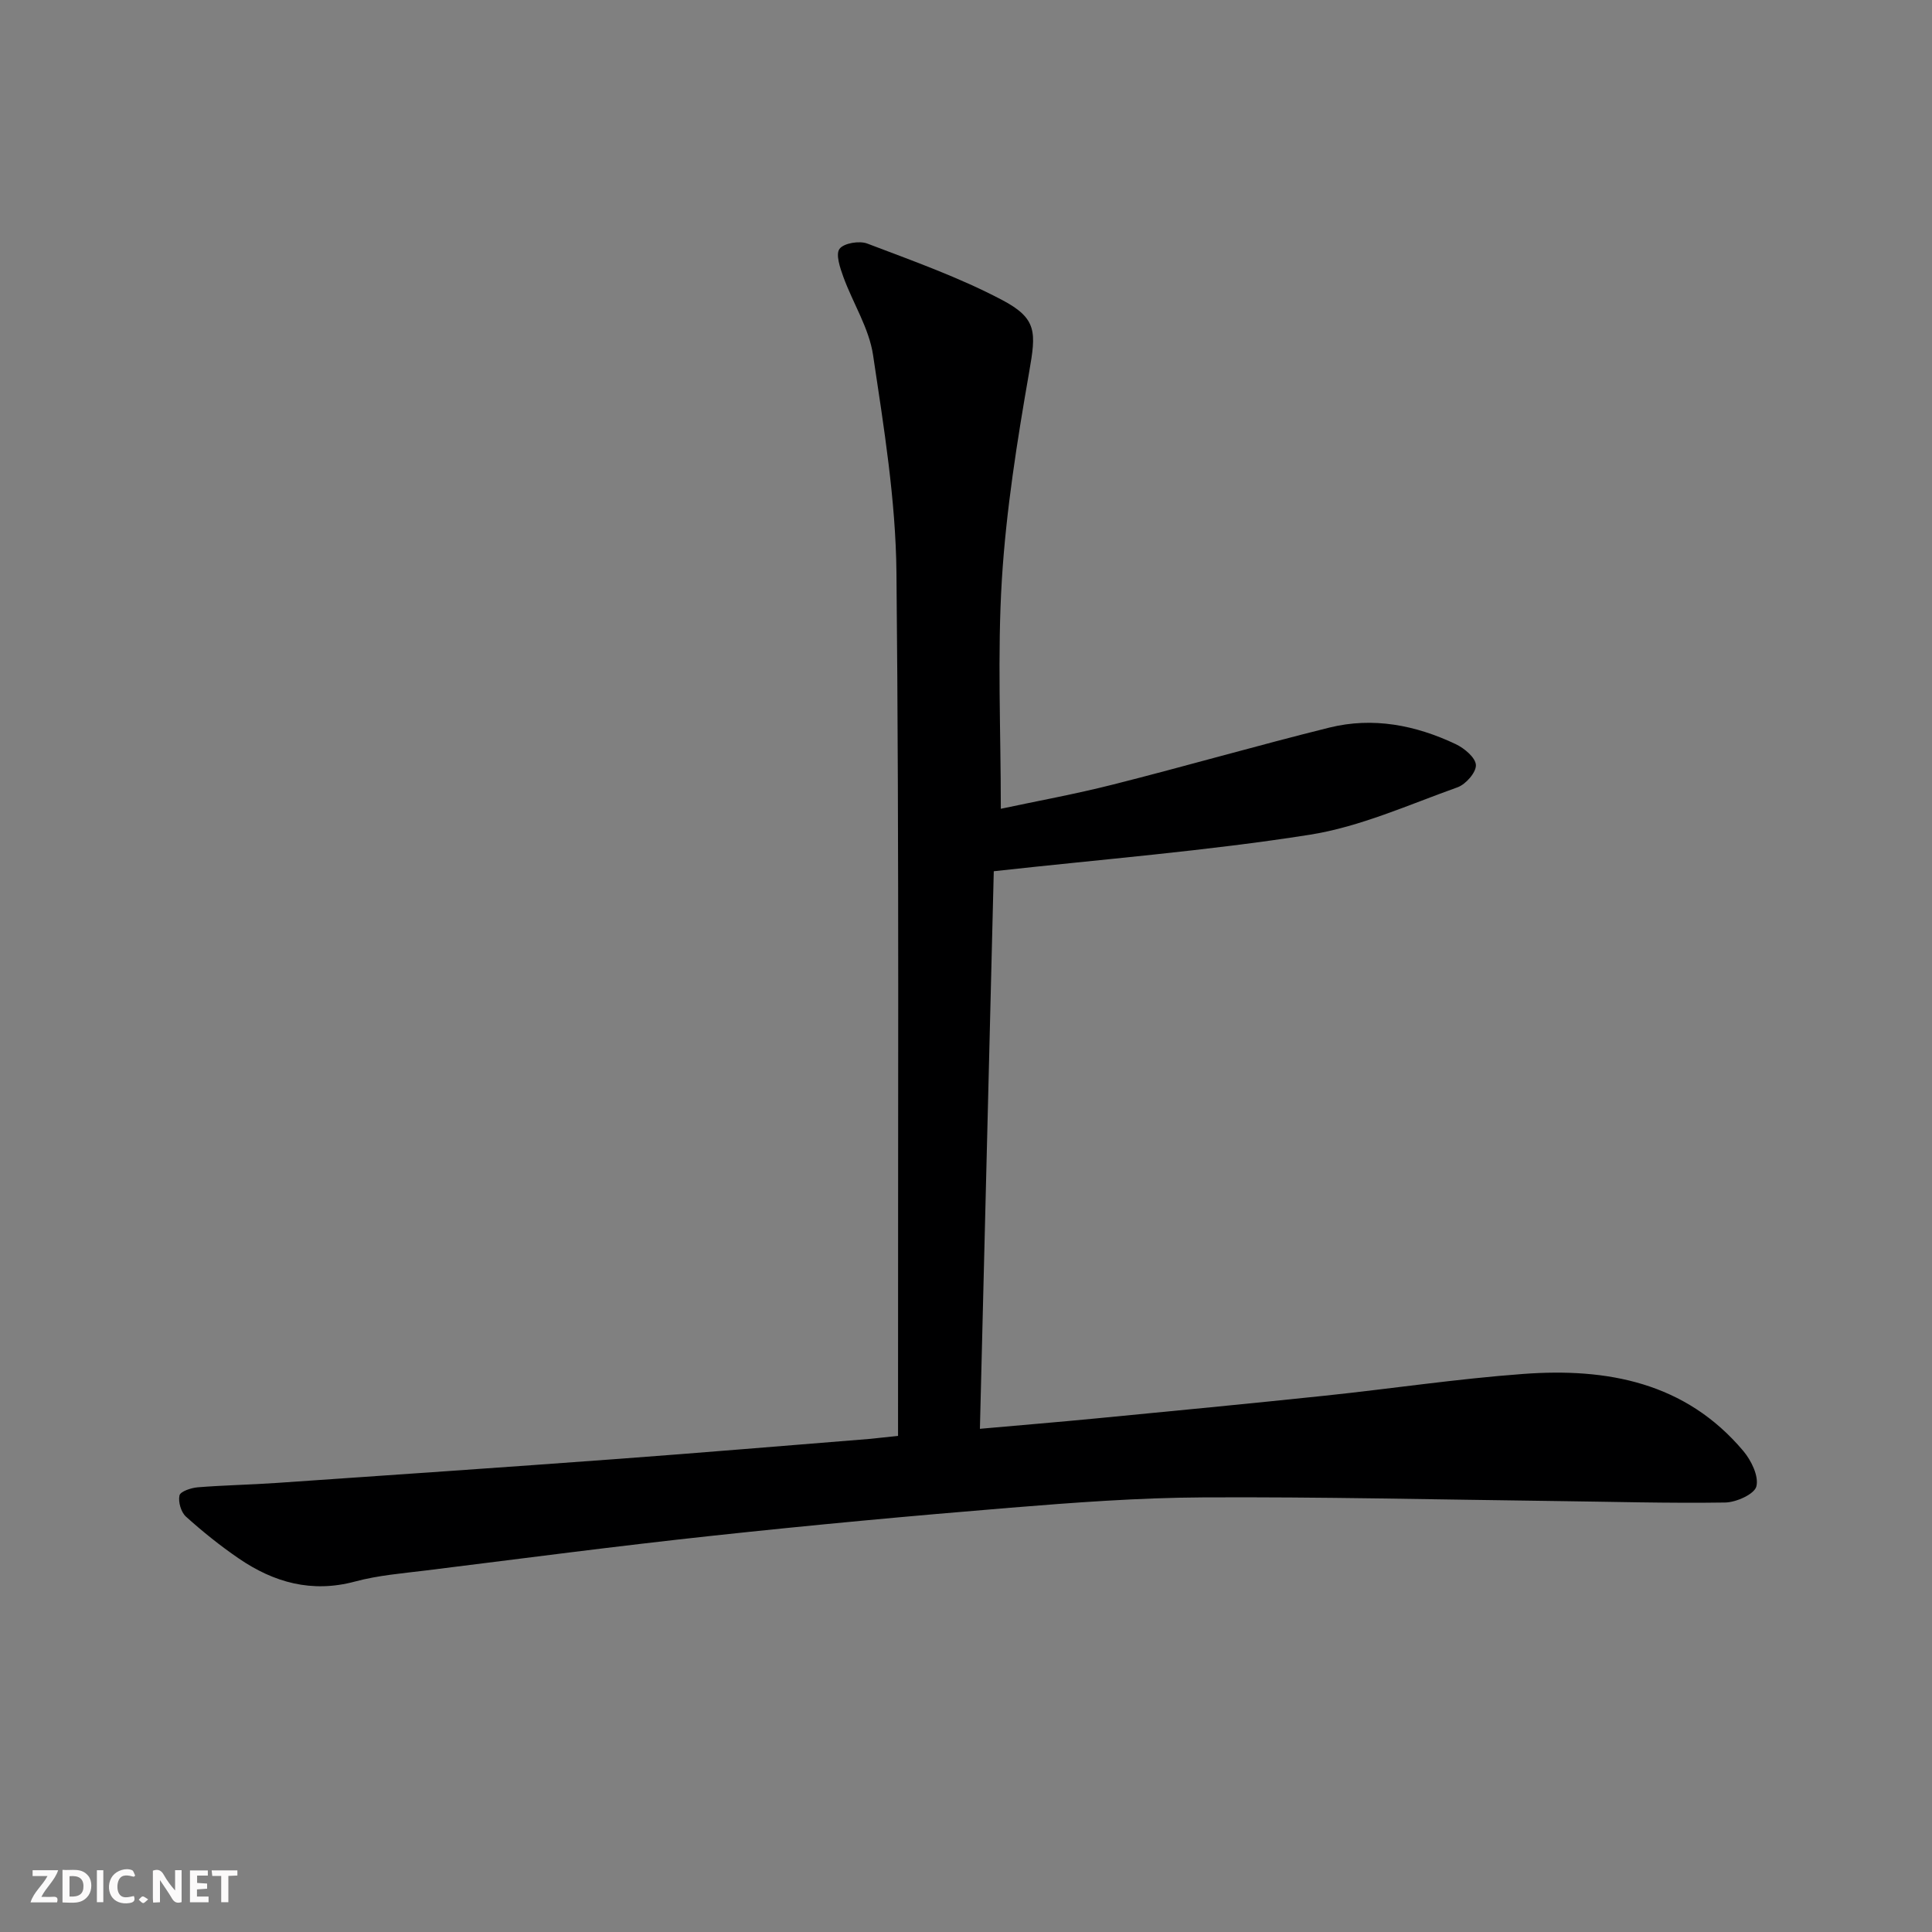 <svg enable-background="new 0 0 400 400" viewBox="0 0 400 400" xmlns="http://www.w3.org/2000/svg"><rect x="0" y="0" width="400" height="400" fill="#808080" stroke="none"/><g fill="#fbfafa"><path d="m37.59 393.81c-.92.31-1.52.05-2-.78-.7-1.2-1.52-2.34-2.47-3.78v4.59c-.55.03-.95.05-1.41.07-.03-.37-.06-.64-.06-.91 0-1.91 0-3.81 0-5.7 1.13-.41 1.77-.03 2.29.91.62 1.11 1.38 2.14 2.31 3.19v-4.2h1.35v6.61z"/><path d="m12.94 393.88v-6.75c1.9.19 3.93-.54 5.37 1.29.8 1.01.78 2.88.03 3.97-1.37 1.97-3.4 1.51-5.4 1.49m1.45-1.22c2.04.12 2.92-.58 2.89-2.21-.03-1.51-.98-2.19-2.89-2z"/><path d="m11.81 393.87h-5.49c.68-2.18 2.47-3.48 3.51-5.45h-3.08v-1.21h5.29c-.71 2.13-2.44 3.48-3.47 5.51.86 0 1.63.04 2.39-.01.79-.05 1.14.21.85 1.16"/><path d="m39.33 393.86v-6.61h3.7v1.07h-2.22v1.52c.68.04 1.34.09 2.07.13v1.07c-.72.05-1.38.09-2.1.14v1.48h2.4v1.19h-3.85z"/><path d="m27.71 388.56c-1.15-.3-2.46-.61-3.1.64-.37.73-.41 1.93-.06 2.67.63 1.35 1.99.93 3.17.68.35.94-.01 1.32-.93 1.46-1.62.25-3.05-.27-3.76-1.48-.73-1.25-.6-3.03.31-4.17.88-1.11 2.71-1.7 4-1.16.32.13.44.74.65 1.12-.1.08-.19.16-.28.24"/><path d="m49.15 387.24v1.07c-.59.02-1.17.05-1.87.08v5.44h-1.48v-5.44h-1.85c-.05-.4-.08-.73-.13-1.15z"/><path d="m20.06 387.21h1.33v6.62h-1.33z"/><path d="m30.68 393.25c-.49.38-.8.79-1.05.76-.32-.05-.6-.45-.9-.7.26-.24.51-.64.8-.67.29-.04.62.3 1.15.61"/></g><path d="m185.93 297.29c0-1.84 0-3.31 0-4.78-.04-57.99.25-115.99-.33-173.98-.15-15.03-2.61-30.09-4.84-45.01-.83-5.57-4.17-10.75-6.15-16.18-.68-1.88-1.64-4.69-.79-5.82.89-1.19 4.11-1.72 5.75-1.09 9.41 3.58 18.99 6.98 27.87 11.66 7.38 3.88 7.06 6.74 5.64 14.92-2.48 14.21-4.76 28.54-5.65 42.91-.96 15.57-.22 31.24-.22 47.53 7.28-1.56 15.35-3.02 23.27-5.03 14.95-3.78 29.78-8.06 44.75-11.78 9.04-2.24 17.86-.51 26.17 3.43 1.78.84 4.11 2.8 4.17 4.33s-2.1 3.99-3.8 4.6c-10.12 3.61-20.16 8.18-30.64 9.83-21.29 3.35-42.83 5.05-65.38 7.55-.93 37.58-1.89 76.23-2.87 115.44 8.52-.76 16.39-1.41 24.25-2.17 15.71-1.52 31.43-3.03 47.12-4.68 13.71-1.44 27.37-3.5 41.11-4.51 17.36-1.29 33.6 1.71 45.59 15.97 1.64 1.95 3.22 5.2 2.69 7.31-.4 1.61-4.18 3.31-6.48 3.34-11.77.18-23.54-.17-35.32-.31-24.28-.3-48.55-.88-72.83-.75-13.29.07-26.59 1.06-39.84 2.14-20.54 1.68-41.07 3.58-61.56 5.79-19.82 2.13-39.58 4.73-59.36 7.19-4.94.61-9.97 1.01-14.75 2.3-8.94 2.4-16.78.21-24.07-4.78-3.83-2.62-7.48-5.55-10.93-8.66-1.02-.92-1.64-3.05-1.34-4.39.18-.82 2.41-1.57 3.78-1.68 5.46-.44 10.95-.53 16.42-.91 23.54-1.62 47.08-3.23 70.62-4.97 17.41-1.29 34.8-2.76 52.2-4.15 1.81-.18 3.6-.4 5.75-.61z" fill="#000001"/></svg>
